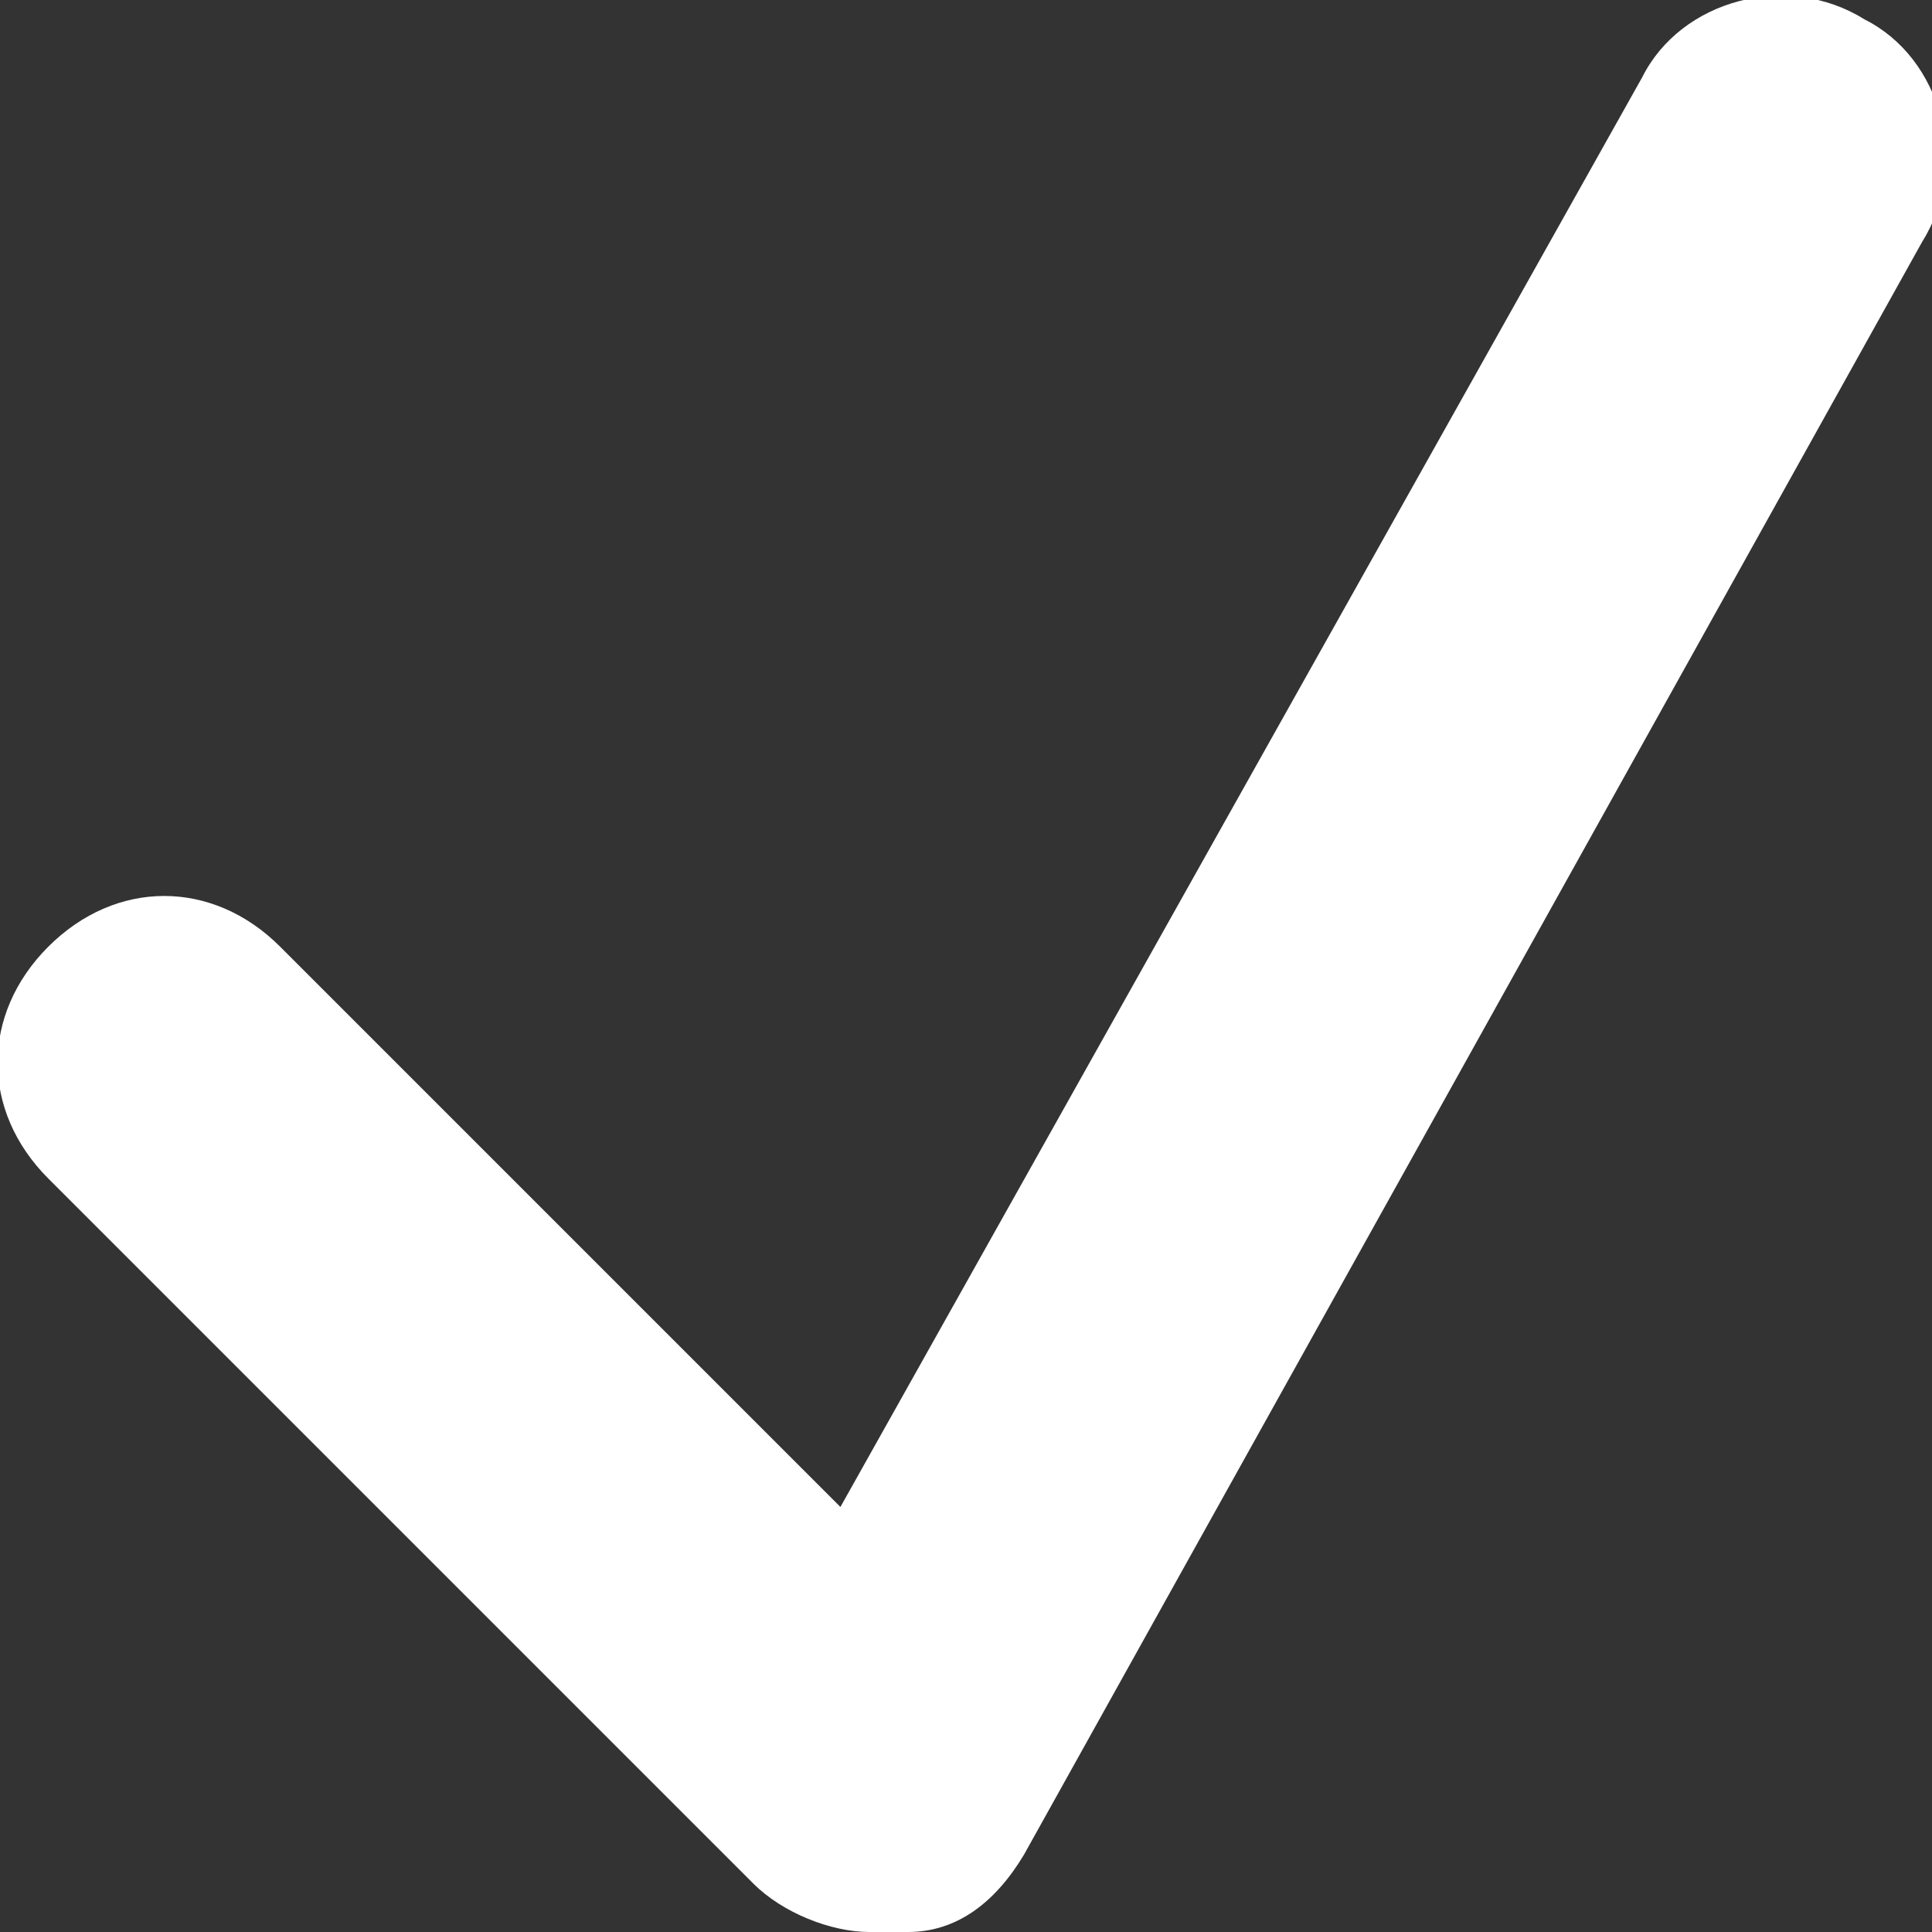 <?xml version="1.0" encoding="utf-8"?>
<!-- Generator: Adobe Illustrator 19.1.0, SVG Export Plug-In . SVG Version: 6.00 Build 0)  -->
<svg version="1.1" id="Layer_1" xmlns="http://www.w3.org/2000/svg" xmlns:xlink="http://www.w3.org/1999/xlink" x="0px" y="0px"
	 width="20px" height="20px" viewBox="-89 91 20 20" style="enable-background:new -89 91 20 20;" xml:space="preserve">
<rect x="-89" y="91" width="20" height="20" fill="#333333" stroke="none"/>
<style type="text/css">
	.st0{fill:#FFFFFF;}
</style>
<g id="Layer_2">
</g>
<g>
	<path class="st0" d="M-80,111c-0.4,0-0.9-0.2-1.2-0.5l-7.3-7.3c-0.7-0.7-0.7-1.7,0-2.4c0.7-0.7,1.7-0.7,2.4,0l5.8,5.8l8.3-14.8
		c0.4-0.8,1.5-1.1,2.3-0.6c0.8,0.4,1.1,1.5,0.6,2.3l-9.3,16.7c-0.3,0.5-0.7,0.8-1.2,0.8C-79.8,111-79.9,111-80,111z"/>
</g>
</svg>
